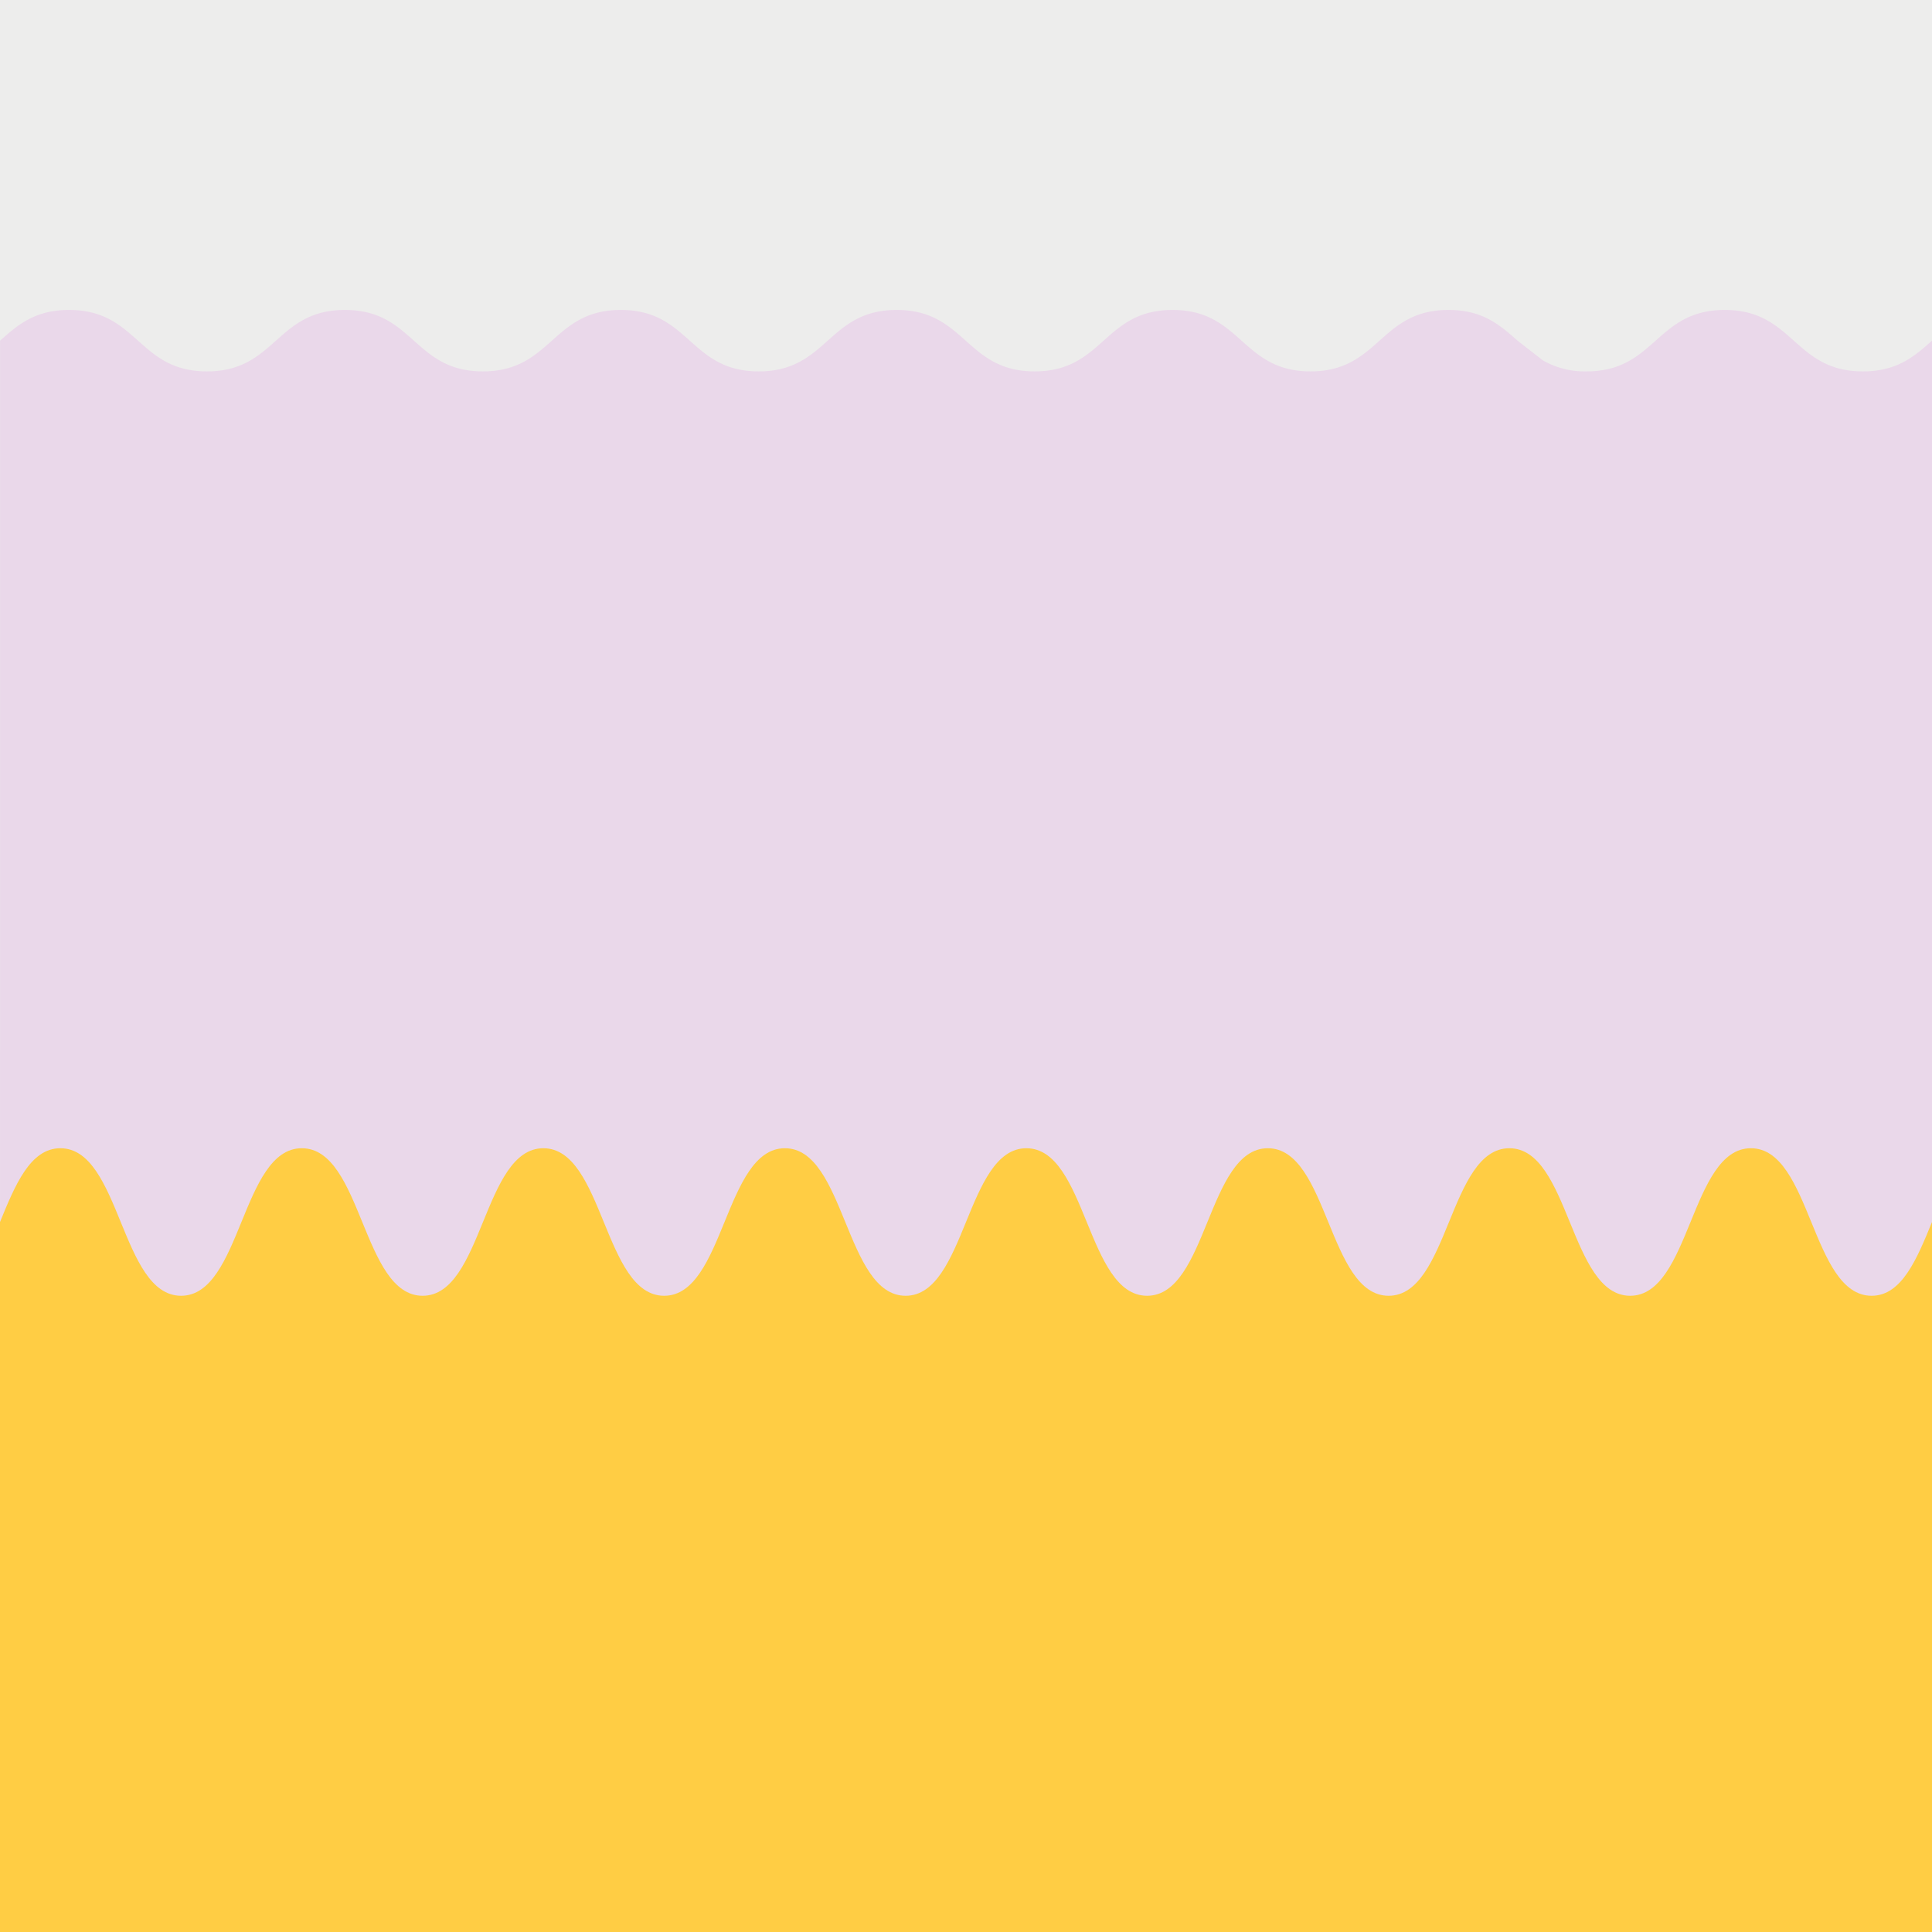 <svg id="Ebene_1" data-name="Ebene 1" xmlns="http://www.w3.org/2000/svg" viewBox="0 0 305 305"><defs><style>.cls-1{fill:#ededec;}.cls-2{fill:#ead8ea;}.cls-3{fill:#ffcd44;}</style></defs><rect class="cls-1" width="305" height="305"/><path class="cls-2" d="M305,277.87V53.78c-2.73,2.43-5.45,4.85-10.91,4.85-10.91,0-10.91-9.7-21.81-9.7s-10.91,9.7-21.82,9.7a13.26,13.26,0,0,1-6.89-1.74l-4-3.11c-2.73-2.42-5.45-4.85-10.9-4.85-10.89,0-10.89,9.7-21.78,9.7s-10.89-9.7-21.78-9.7-10.88,9.7-21.77,9.7-10.89-9.7-21.78-9.7-10.89,9.7-21.78,9.7-10.89-9.7-21.77-9.7-10.89,9.7-21.78,9.7-10.89-9.7-21.78-9.7-10.89,9.7-21.78,9.7-10.88-9.7-21.77-9.7c-5.45,0-8.17,2.43-10.89,4.85V277.87Z"/><path class="cls-3" d="M295.47,204.56c-9.53,0-9.53-23.29-19.06-23.29s-9.53,23.29-19.06,23.29-9.54-23.29-19.07-23.29-9.53,23.29-19.06,23.29-9.53-23.29-19.07-23.29-9.53,23.29-19.06,23.29-9.53-23.29-19.06-23.29c-4.76,0-7.15,5.83-9.53,11.65s-4.77,11.64-9.53,11.64c-9.53,0-9.53-23.29-19.06-23.29s-9.53,23.29-19.06,23.29-9.54-23.29-19.07-23.29-9.53,23.29-19.06,23.29-9.53-23.29-19.07-23.29-9.53,23.29-19.06,23.29-9.53-23.29-19.06-23.29c-4.76,0-7.15,5.83-9.53,11.65V305H305V192.92C302.62,198.74,300.23,204.56,295.47,204.56Z"/></svg>